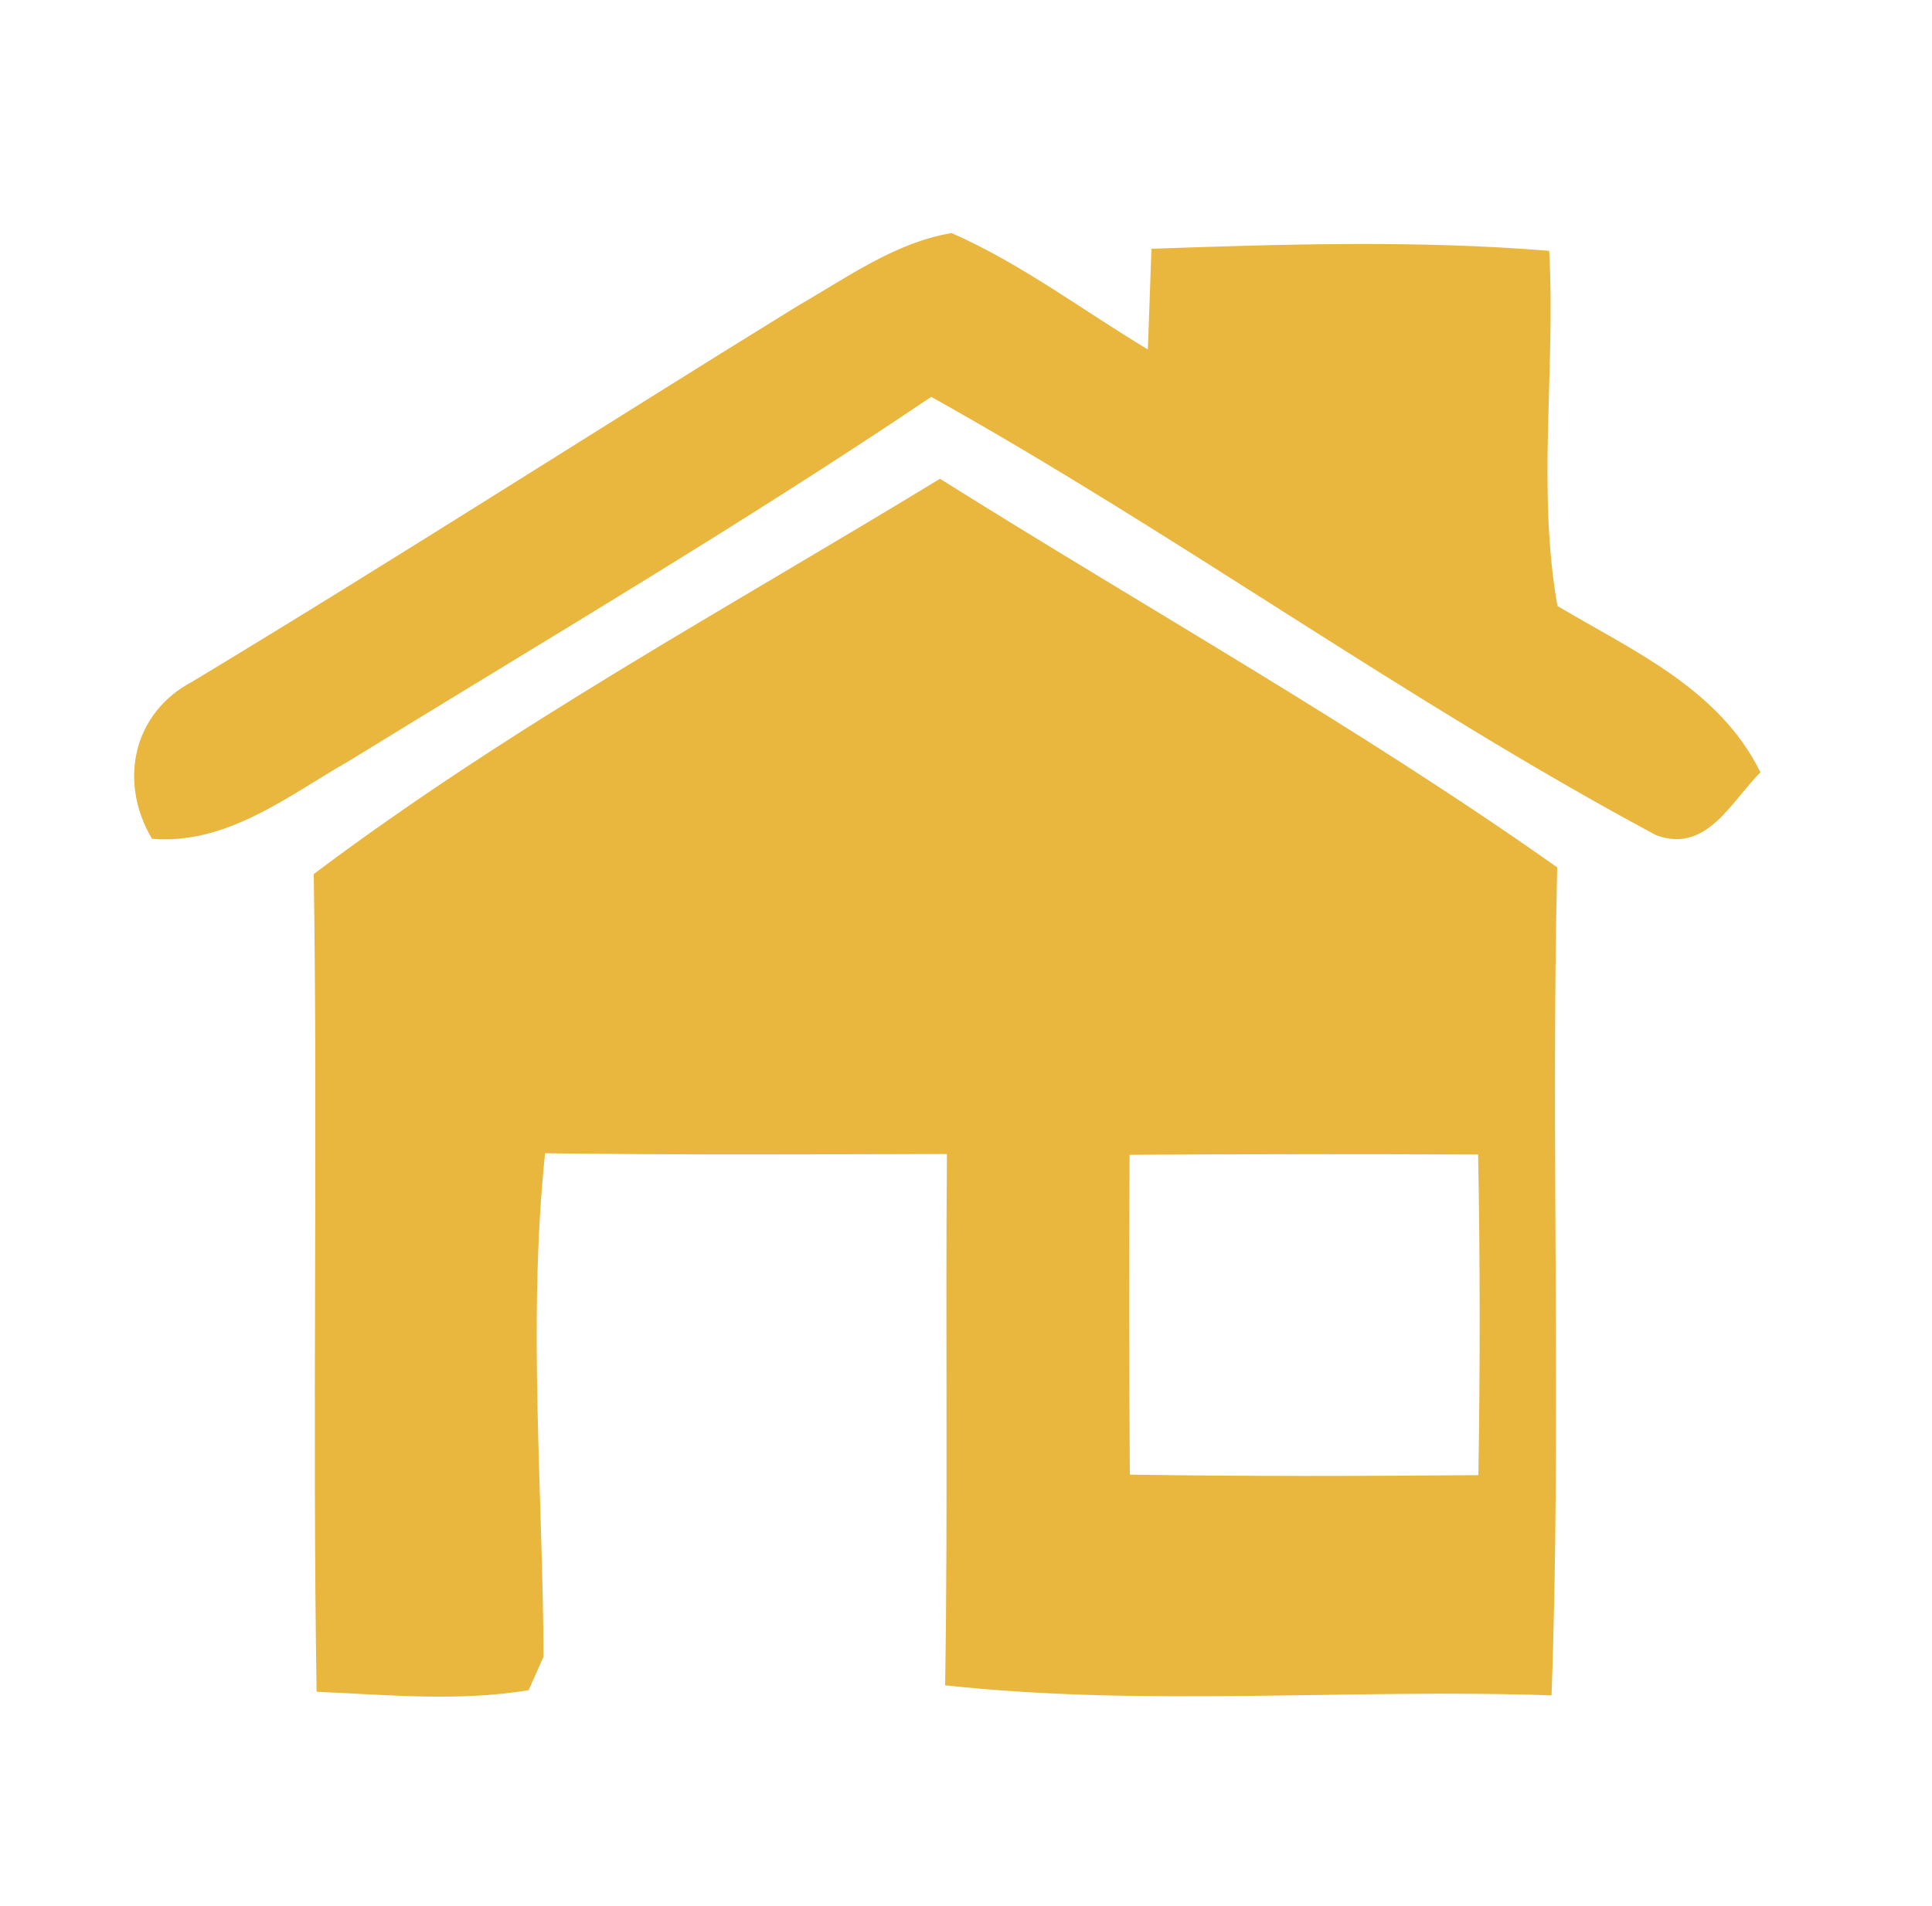 <?xml version="1.0" encoding="UTF-8" ?>
<!DOCTYPE svg PUBLIC "-//W3C//DTD SVG 1.1//EN" "http://www.w3.org/Graphics/SVG/1.1/DTD/svg11.dtd">
<svg width="75pt" height="74pt" viewBox="0 0 75 74" version="1.1" xmlns="http://www.w3.org/2000/svg">
<path fill="#ffffff" d=" M 0.00 0.00 L 75.00 0.00 L 75.00 74.00 L 0.00 74.00 L 0.00 0.00 Z" />
<path fill="#e9b63e" d=" M 30.98 11.87 C 32.88 10.78 34.74 9.42 36.94 9.05 C 39.65 10.24 42.03 12.05 44.56 13.57 C 44.59 12.59 44.67 10.63 44.70 9.66 C 49.84 9.48 55.01 9.32 60.14 9.74 C 60.39 14.32 59.66 19.03 60.46 23.53 C 63.40 25.28 66.74 26.74 68.34 29.99 C 67.20 31.12 66.25 33.16 64.29 32.43 C 54.62 27.25 45.72 20.75 36.15 15.41 C 28.79 20.37 21.13 24.88 13.56 29.54 C 11.18 30.90 8.82 32.81 5.90 32.57 C 4.59 30.36 5.15 27.68 7.48 26.46 C 15.37 21.70 23.13 16.71 30.98 11.87 Z" />
<path fill="#e9b63e" d=" M 12.18 33.94 C 19.85 28.17 28.31 23.58 36.49 18.59 C 44.48 23.61 52.74 28.23 60.45 33.68 C 60.20 44.39 60.62 55.12 60.23 65.83 C 52.39 65.56 44.49 66.29 36.69 65.44 C 36.80 58.57 36.70 51.69 36.76 44.81 C 31.56 44.82 26.36 44.85 21.16 44.78 C 20.48 51.29 21.07 57.82 21.10 64.33 C 20.95 64.66 20.67 65.31 20.52 65.63 C 17.81 66.08 15.03 65.81 12.29 65.69 C 12.12 55.11 12.34 44.52 12.18 33.94 Z" />
<path fill="#ffffff" d=" M 43.85 44.84 C 48.36 44.81 52.87 44.81 57.38 44.83 C 57.46 48.98 57.46 53.13 57.39 57.28 C 52.88 57.32 48.37 57.33 43.86 57.26 C 43.83 53.12 43.83 48.98 43.85 44.84 Z" />
</svg>
